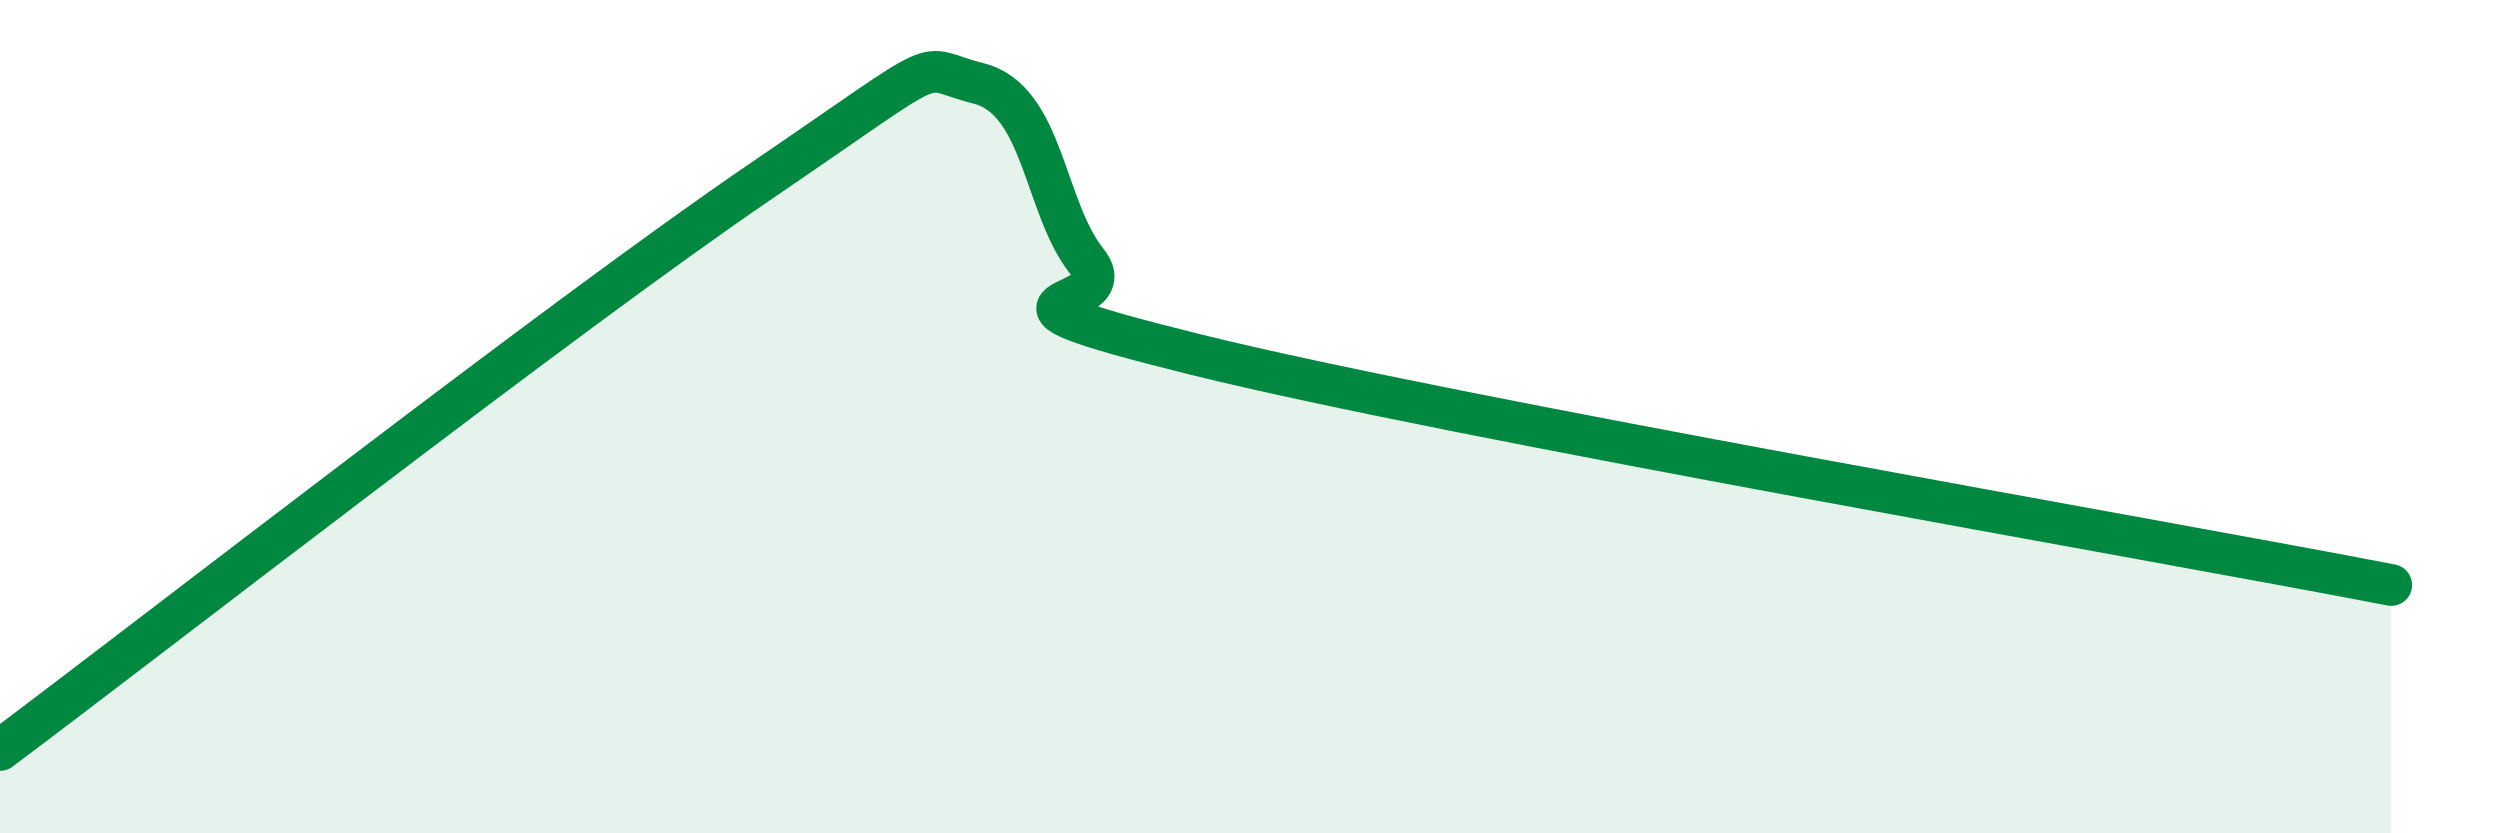 
    <svg width="60" height="20" viewBox="0 0 60 20" xmlns="http://www.w3.org/2000/svg">
      <path
        d="M 0,18 C 3.65,15.27 13.56,7.55 18.26,4.35 C 22.96,1.15 21.91,1.61 23.48,2 C 25.05,2.39 25.05,4.98 26.09,6.28 C 27.13,7.58 22.44,6.96 28.7,8.51 C 34.96,10.06 51.65,12.93 57.39,14.04L57.39 20L0 20Z"
        fill="#008740"
        opacity="0.1"
        stroke-linecap="round"
        stroke-linejoin="round"
      />
      <path
        d="M 0,18 C 3.65,15.27 13.56,7.55 18.26,4.35 C 22.96,1.15 21.91,1.61 23.48,2 C 25.05,2.39 25.05,4.98 26.09,6.28 C 27.13,7.58 22.44,6.96 28.7,8.51 C 34.96,10.06 51.65,12.93 57.39,14.04"
        stroke="#008740"
        stroke-width="1"
        fill="none"
        stroke-linecap="round"
        stroke-linejoin="round"
      />
    </svg>
  